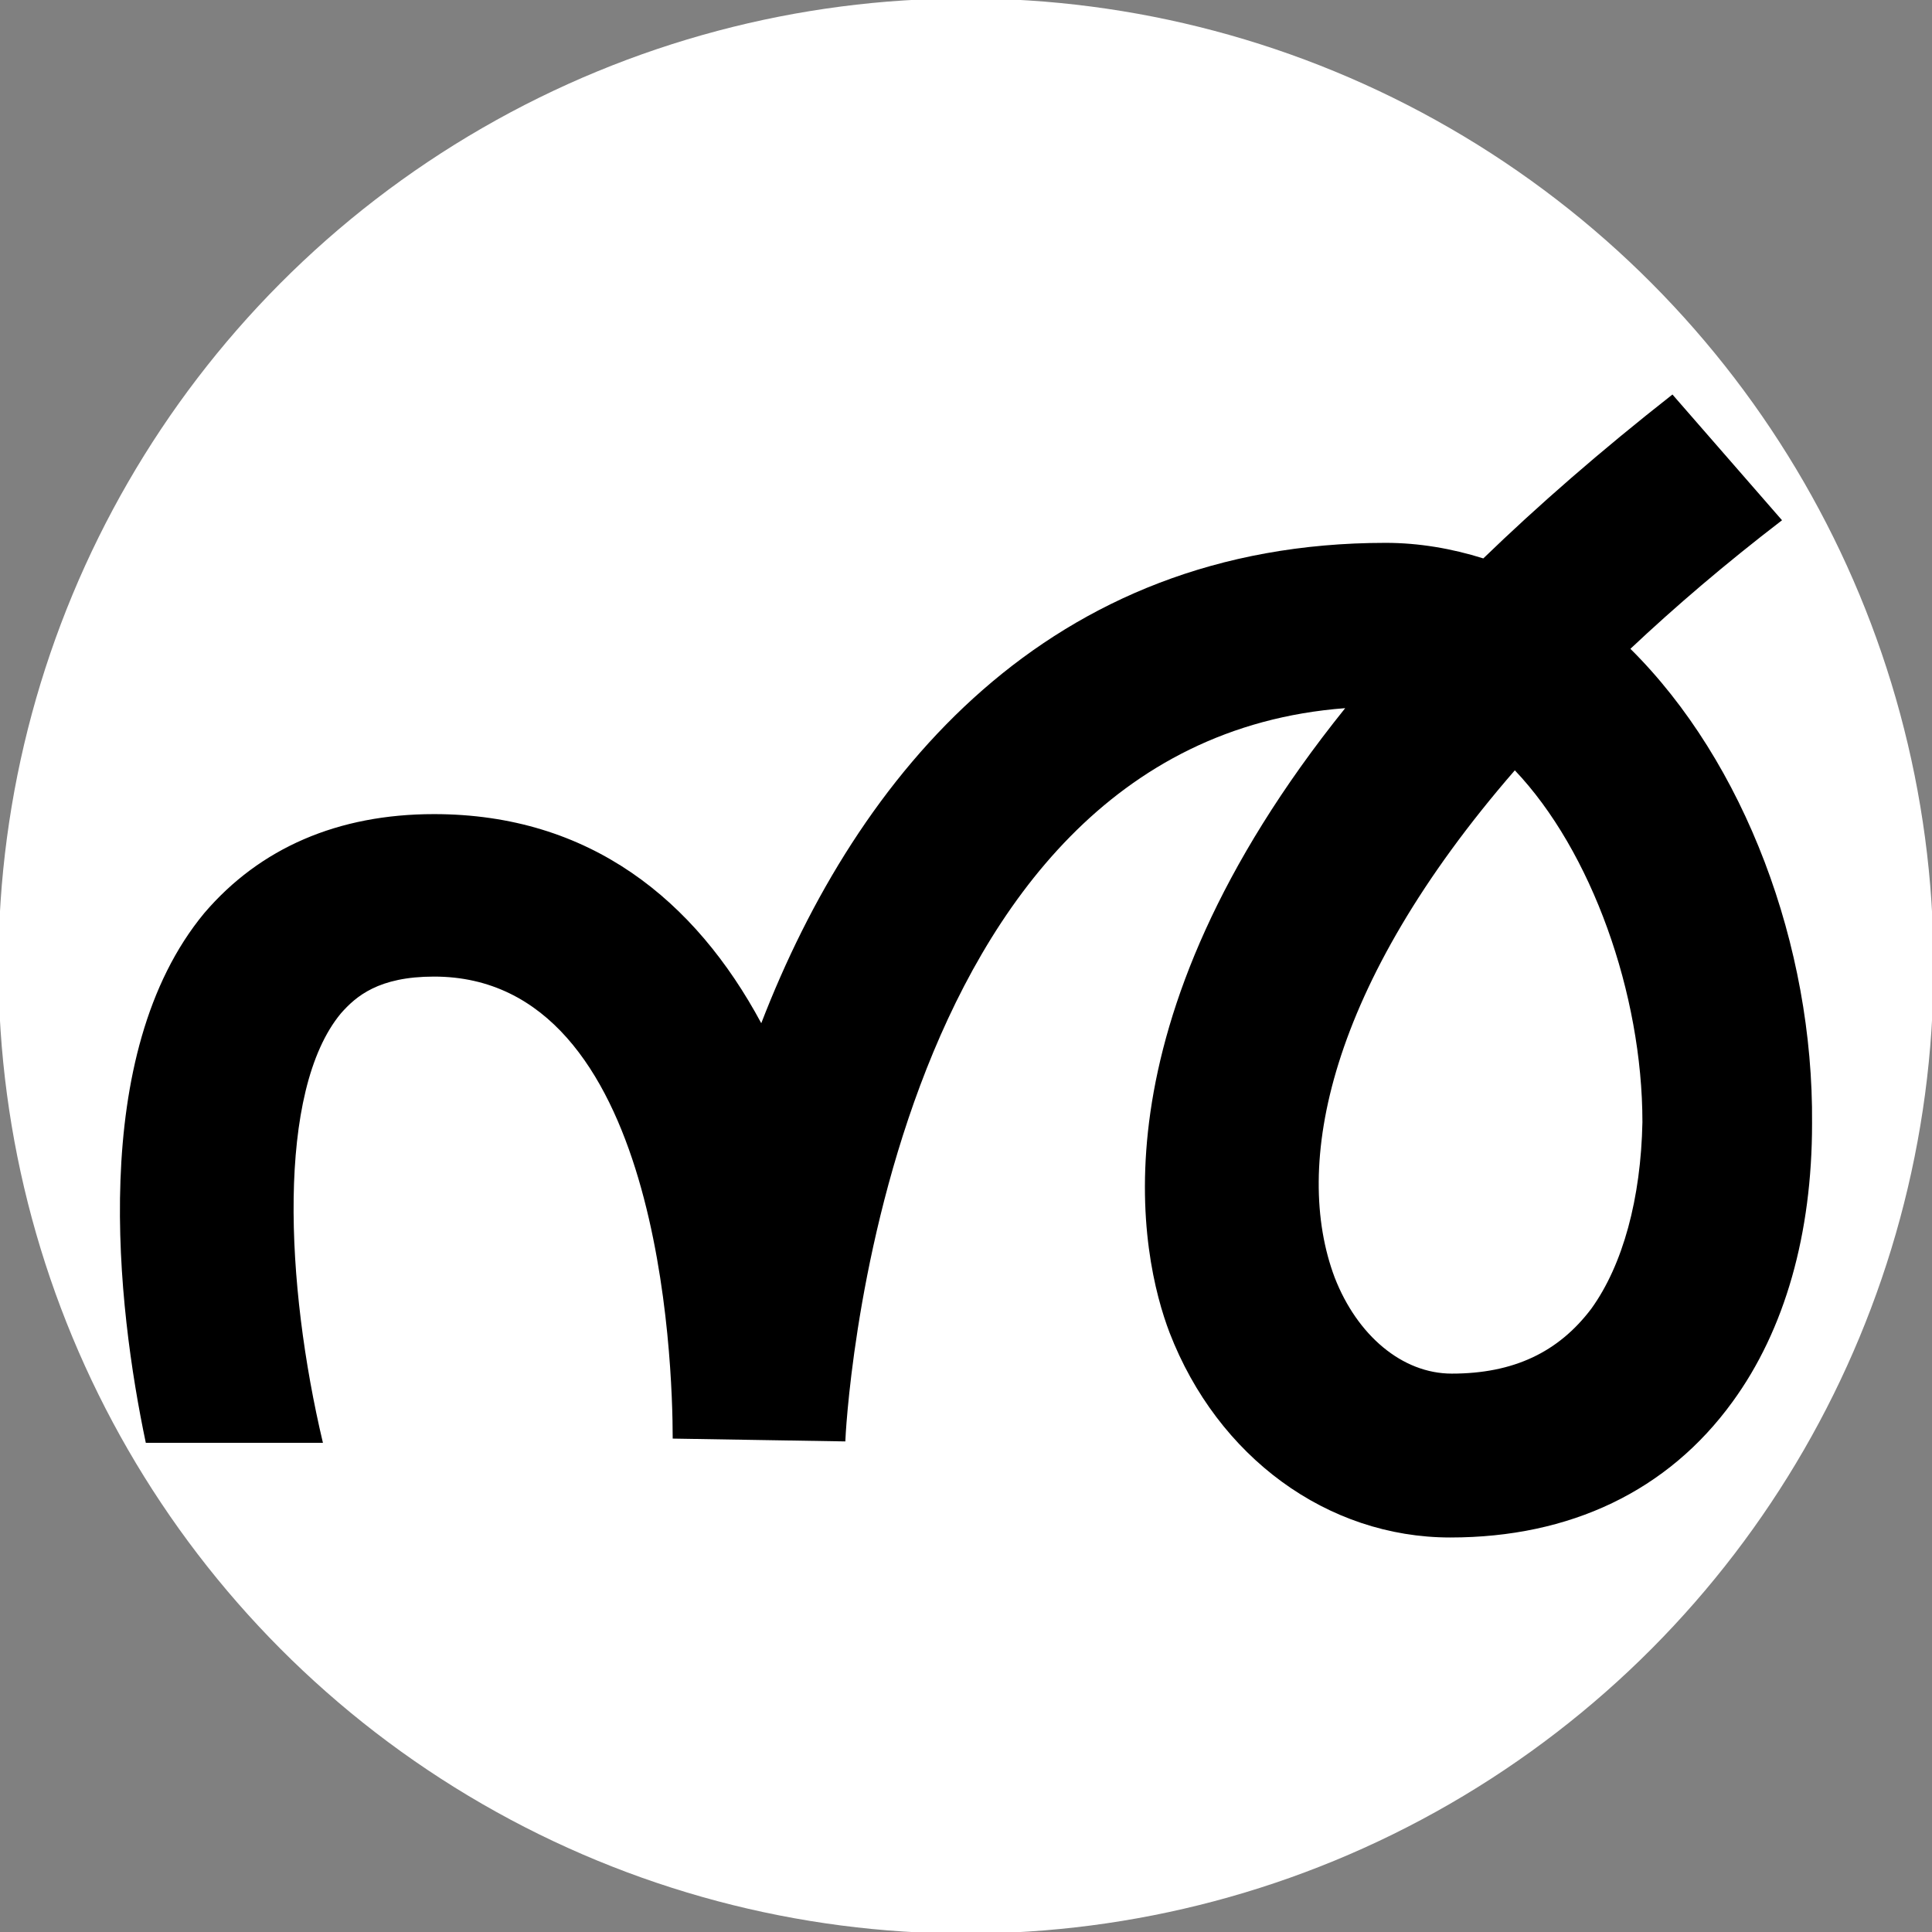 <svg width="96" height="96" viewBox="0 0 96 96" fill="none" xmlns="http://www.w3.org/2000/svg">
<rect x="0" y="0" width="96" height="96" fill="#808080" stroke="none"/>
<g clip-path="url(#clip0_587_15)">
<circle cx="48" cy="48" r="48.078" fill="white"/>
<path d="M81.014 32.239C83.252 30.133 85.714 28.027 88.548 25.851L83.103 19.603C79.523 22.411 76.39 25.149 73.705 27.747C72.138 27.255 70.497 26.974 68.856 26.974C52.074 26.974 42.6 38.487 37.827 50.843C34.545 44.736 29.323 40.453 21.566 40.453C16.792 40.453 12.914 42.138 10.154 45.367C4.336 52.388 5.827 64.954 7.245 71.693H16.046C14.182 63.831 13.734 54.213 16.941 50.352C17.687 49.509 18.806 48.526 21.566 48.526C32.829 48.526 33.426 67.622 33.426 71.483L42.004 71.623C42.004 71.272 43.645 36.943 66.842 35.188C54.087 51.054 56.698 62.497 58.115 66.218C60.502 72.395 65.947 76.397 72.064 76.397C78.031 76.397 82.879 74.08 86.087 69.657C88.697 66.077 90.04 61.303 90.04 55.828C90.115 46.982 86.683 37.856 81.014 32.239ZM79.075 65.024C77.434 67.2 75.197 68.254 72.138 68.254C69.677 68.254 67.439 66.358 66.32 63.48C64.232 57.934 65.947 49.018 75.271 38.277C79.075 42.279 81.611 49.369 81.611 55.757C81.537 59.548 80.642 62.848 79.075 65.024Z" fill="black"/>
</g>
<defs>
<clipPath id="clip0_587_15">
<rect width="96" height="96" fill="white"/>
</clipPath>
</defs>
</svg>
